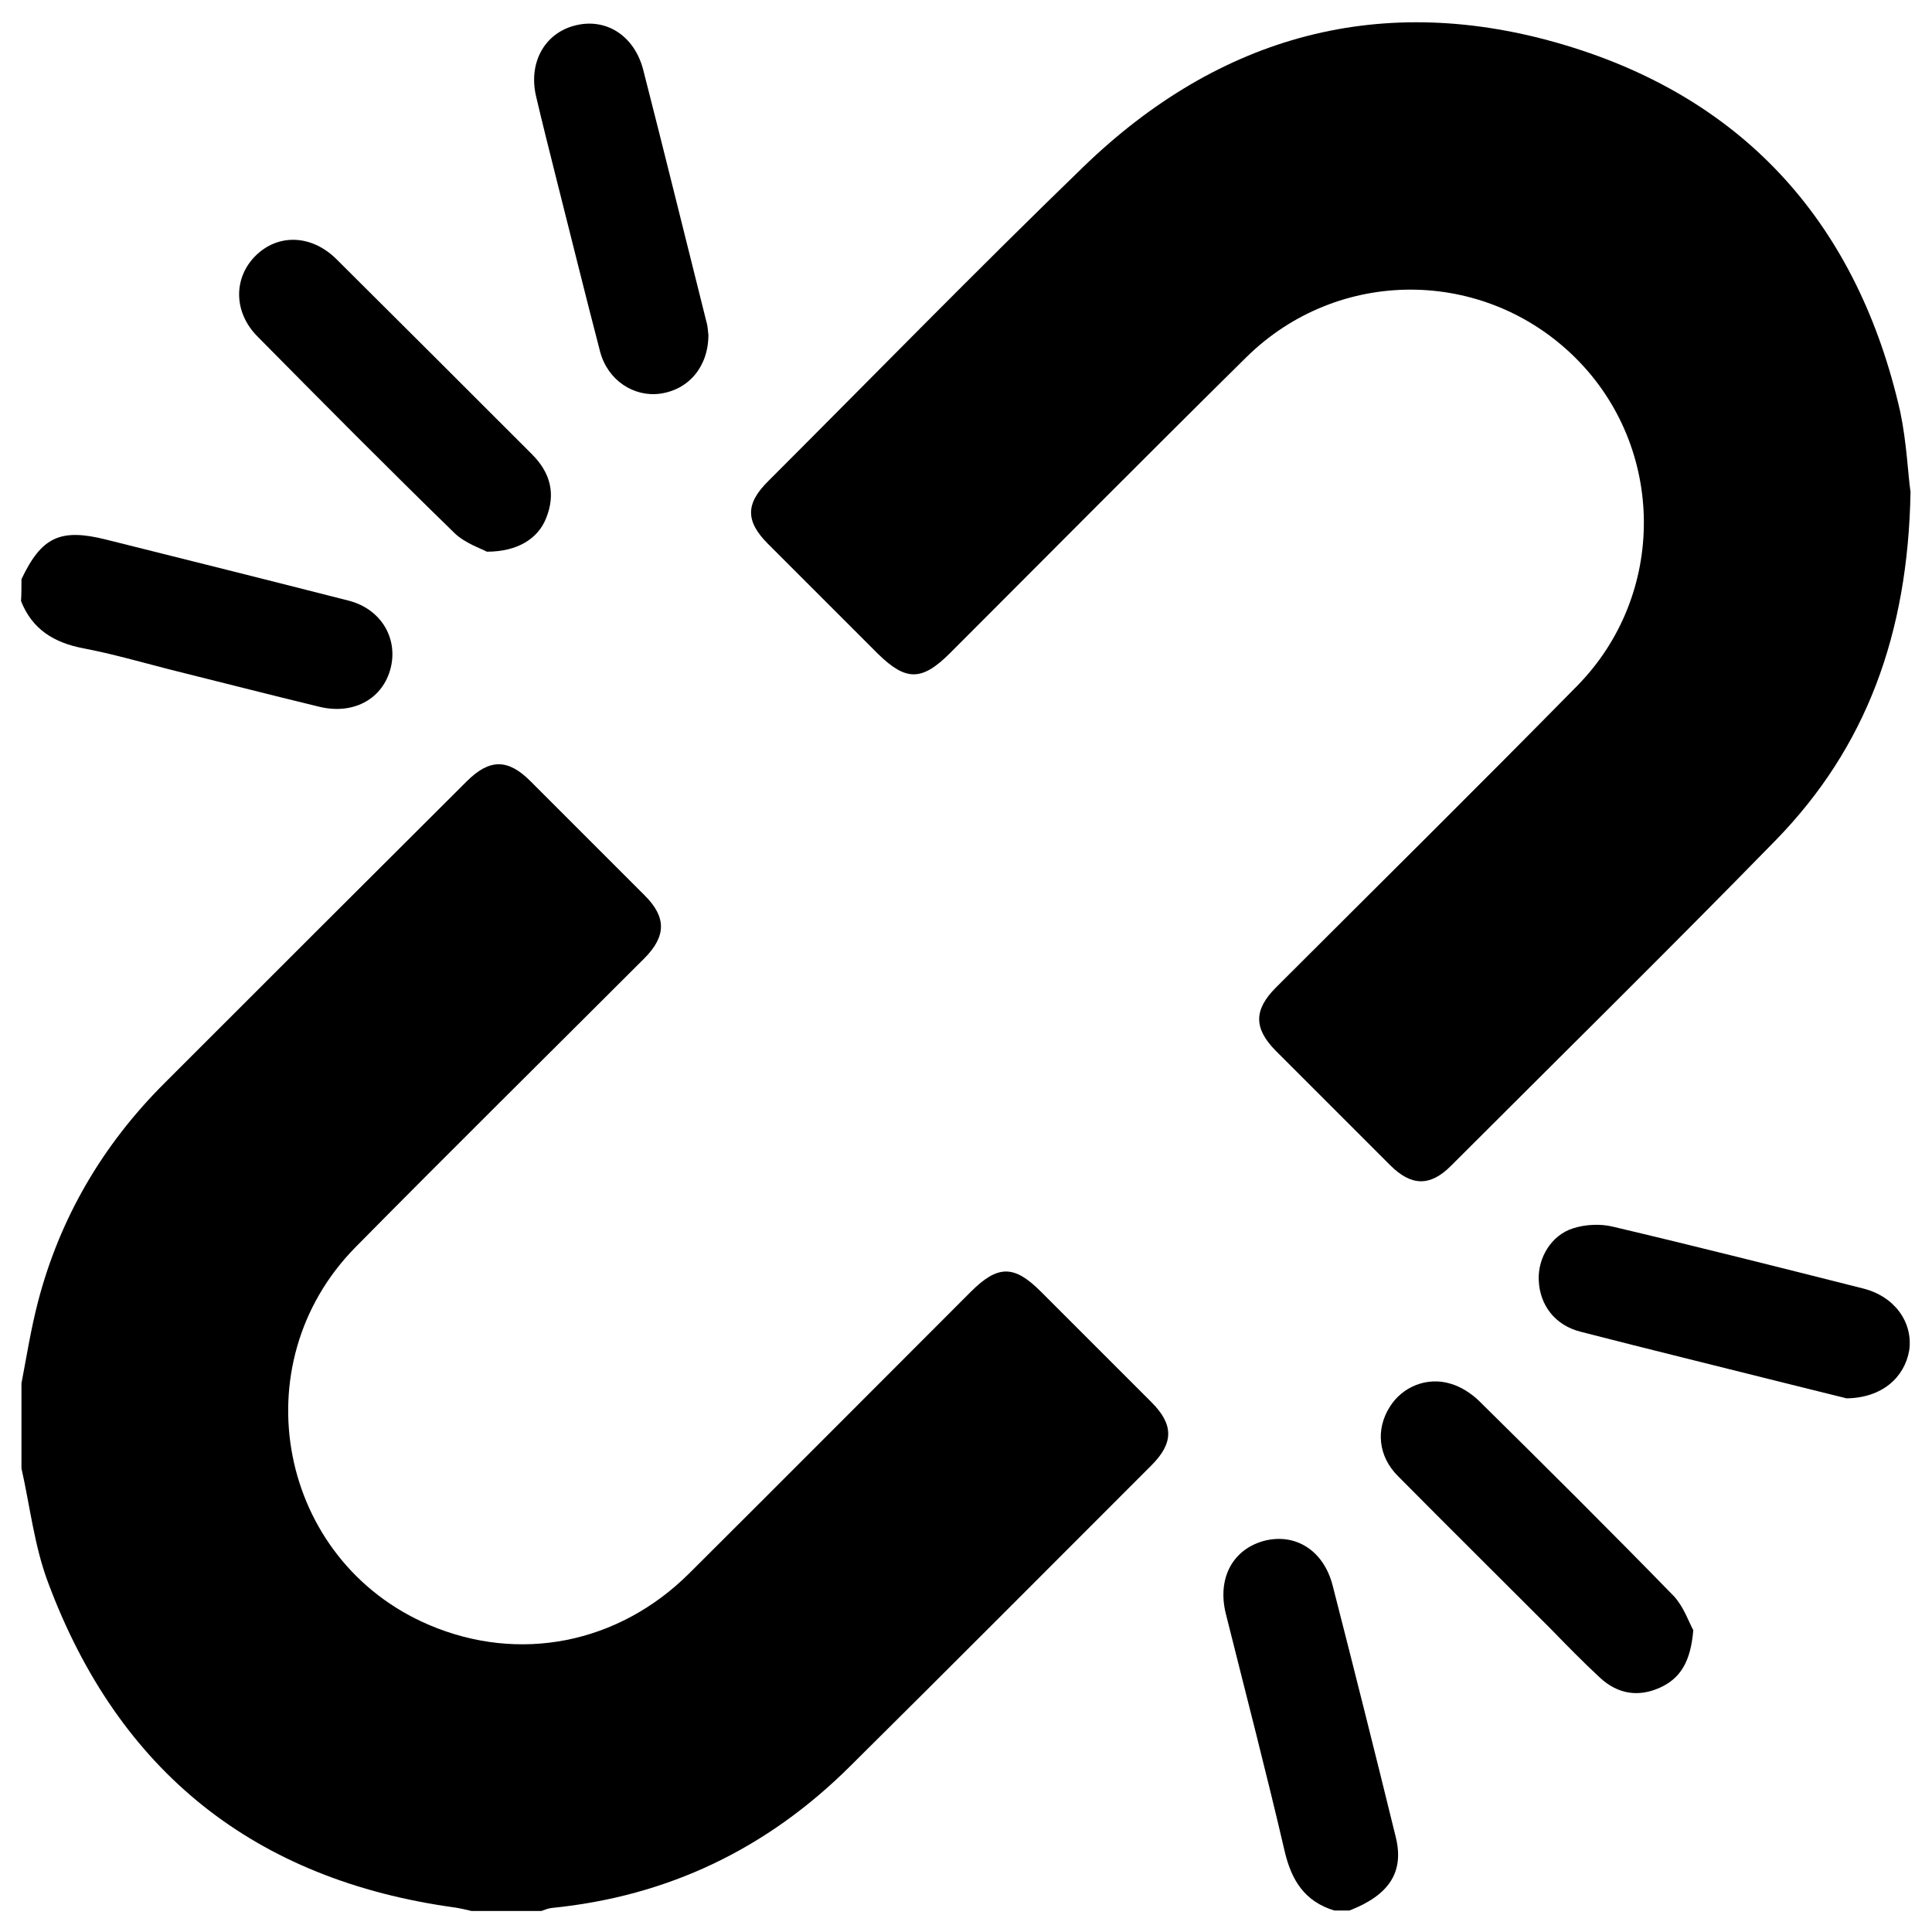 <?xml version="1.0" encoding="utf-8"?>
<!-- Generator: Adobe Illustrator 28.0.0, SVG Export Plug-In . SVG Version: 6.00 Build 0)  -->
<svg version="1.1" id="Livello_1" xmlns="http://www.w3.org/2000/svg" xmlns:xlink="http://www.w3.org/1999/xlink" x="0px" y="0px"
	 viewBox="0 0 45 45" style="enable-background:new 0 0 45 45;" xml:space="preserve">
<g>
	<path d="M0.5,32.22c0.12-0.63,0.22-1.26,0.38-1.88c0.51-1.97,1.51-3.67,2.94-5.1c2.35-2.35,4.7-4.7,7.05-7.04
		c0.53-0.53,0.96-0.53,1.48-0.01c0.89,0.89,1.78,1.78,2.67,2.67c0.5,0.5,0.5,0.94,0,1.45c-2.25,2.25-4.51,4.48-6.74,6.74
		c-2.69,2.73-1.79,7.31,1.72,8.8c2.09,0.89,4.4,0.44,6.05-1.2c2.19-2.18,4.37-4.37,6.56-6.56c0.63-0.63,1.01-0.63,1.63-0.01
		c0.86,0.86,1.72,1.72,2.58,2.58c0.52,0.52,0.52,0.95,0,1.47c-2.34,2.34-4.67,4.68-7.02,7.01c-1.93,1.92-4.24,3.03-6.95,3.3
		c-0.08,0.01-0.16,0.04-0.24,0.07c-0.54,0-1.09,0-1.63,0c-0.13-0.03-0.25-0.06-0.38-0.08c-4.67-0.64-7.84-3.17-9.48-7.57
		c-0.32-0.85-0.42-1.77-0.62-2.66C0.5,33.53,0.5,32.88,0.5,32.22z"/>
	<path d="M0.5,13.49c0.47-0.99,0.91-1.19,1.98-0.92c1.88,0.47,3.76,0.94,5.64,1.42c0.78,0.2,1.18,0.92,0.96,1.64
		c-0.21,0.68-0.88,1.02-1.65,0.83c-1.16-0.28-2.32-0.58-3.49-0.87c-0.66-0.17-1.32-0.36-2-0.49c-0.68-0.13-1.19-0.44-1.45-1.1
		C0.5,13.84,0.5,13.66,0.5,13.49z"/>
	<path d="M31.08,44.5c-0.69-0.21-1-0.7-1.16-1.39c-0.43-1.85-0.91-3.69-1.37-5.53c-0.2-0.82,0.16-1.49,0.89-1.69
		c0.73-0.19,1.39,0.22,1.6,1.04c0.5,1.95,0.99,3.9,1.47,5.86c0.2,0.81-0.15,1.35-1.08,1.71C31.31,44.5,31.2,44.5,31.08,44.5z"/>
	<path d="M44.5,11.46c-0.06,3.32-1.04,5.95-3.13,8.1c-2.5,2.56-5.05,5.07-7.58,7.6c-0.48,0.48-0.92,0.47-1.41-0.02
		c-0.89-0.89-1.78-1.78-2.67-2.67c-0.51-0.52-0.51-0.95,0.01-1.47c2.34-2.34,4.69-4.66,7.01-7.02c2.1-2.13,2.07-5.56-0.04-7.65
		c-2.12-2.1-5.52-2.12-7.66-0.01c-2.31,2.28-4.6,4.59-6.9,6.89c-0.66,0.66-1.03,0.66-1.69,0.01c-0.85-0.85-1.7-1.7-2.55-2.55
		c-0.53-0.53-0.53-0.94,0.01-1.47c2.44-2.44,4.85-4.91,7.33-7.31c3.18-3.08,6.98-4.11,11.22-2.84c4.24,1.27,6.83,4.22,7.81,8.54
		C44.41,10.3,44.44,11.05,44.5,11.46z"/>
	<path d="M39.44,37.97c-0.06,0.72-0.29,1.12-0.78,1.34c-0.51,0.23-0.99,0.14-1.39-0.23c-0.4-0.37-0.78-0.76-1.16-1.15
		c-1.18-1.18-2.37-2.36-3.55-3.55c-0.46-0.46-0.52-1.09-0.19-1.61c0.29-0.47,0.87-0.71,1.42-0.54c0.24,0.07,0.47,0.22,0.65,0.39
		c1.53,1.51,3.05,3.02,4.55,4.56C39.22,37.43,39.34,37.79,39.44,37.97z"/>
	<path d="M11.34,12.85c-0.15-0.08-0.51-0.2-0.75-0.43C9.04,10.91,7.52,9.38,6,7.84C5.44,7.28,5.43,6.48,5.95,5.96
		c0.52-0.52,1.3-0.5,1.88,0.07c1.52,1.51,3.04,3.03,4.56,4.55c0.43,0.43,0.56,0.92,0.33,1.49C12.53,12.55,12.05,12.85,11.34,12.85z"
		/>
	<path d="M43.01,32.57c-0.36-0.09-0.88-0.22-1.41-0.35c-1.59-0.4-3.19-0.79-4.78-1.2c-0.6-0.15-0.96-0.62-0.98-1.21
		c-0.02-0.51,0.29-1.04,0.8-1.2c0.28-0.09,0.63-0.11,0.92-0.04c1.95,0.46,3.89,0.95,5.83,1.44c0.73,0.18,1.17,0.78,1.08,1.44
		C44.36,32.09,43.83,32.56,43.01,32.57z"/>
	<path d="M16.5,7.8c0,0.74-0.46,1.28-1.13,1.37c-0.61,0.08-1.21-0.31-1.39-0.97c-0.35-1.34-0.68-2.69-1.02-4.03
		c-0.16-0.64-0.32-1.27-0.47-1.91c-0.19-0.78,0.18-1.47,0.88-1.66c0.73-0.2,1.4,0.22,1.61,1.02c0.5,1.95,0.98,3.91,1.47,5.86
		C16.49,7.61,16.49,7.74,16.5,7.8z"/>
</g>
</svg>
